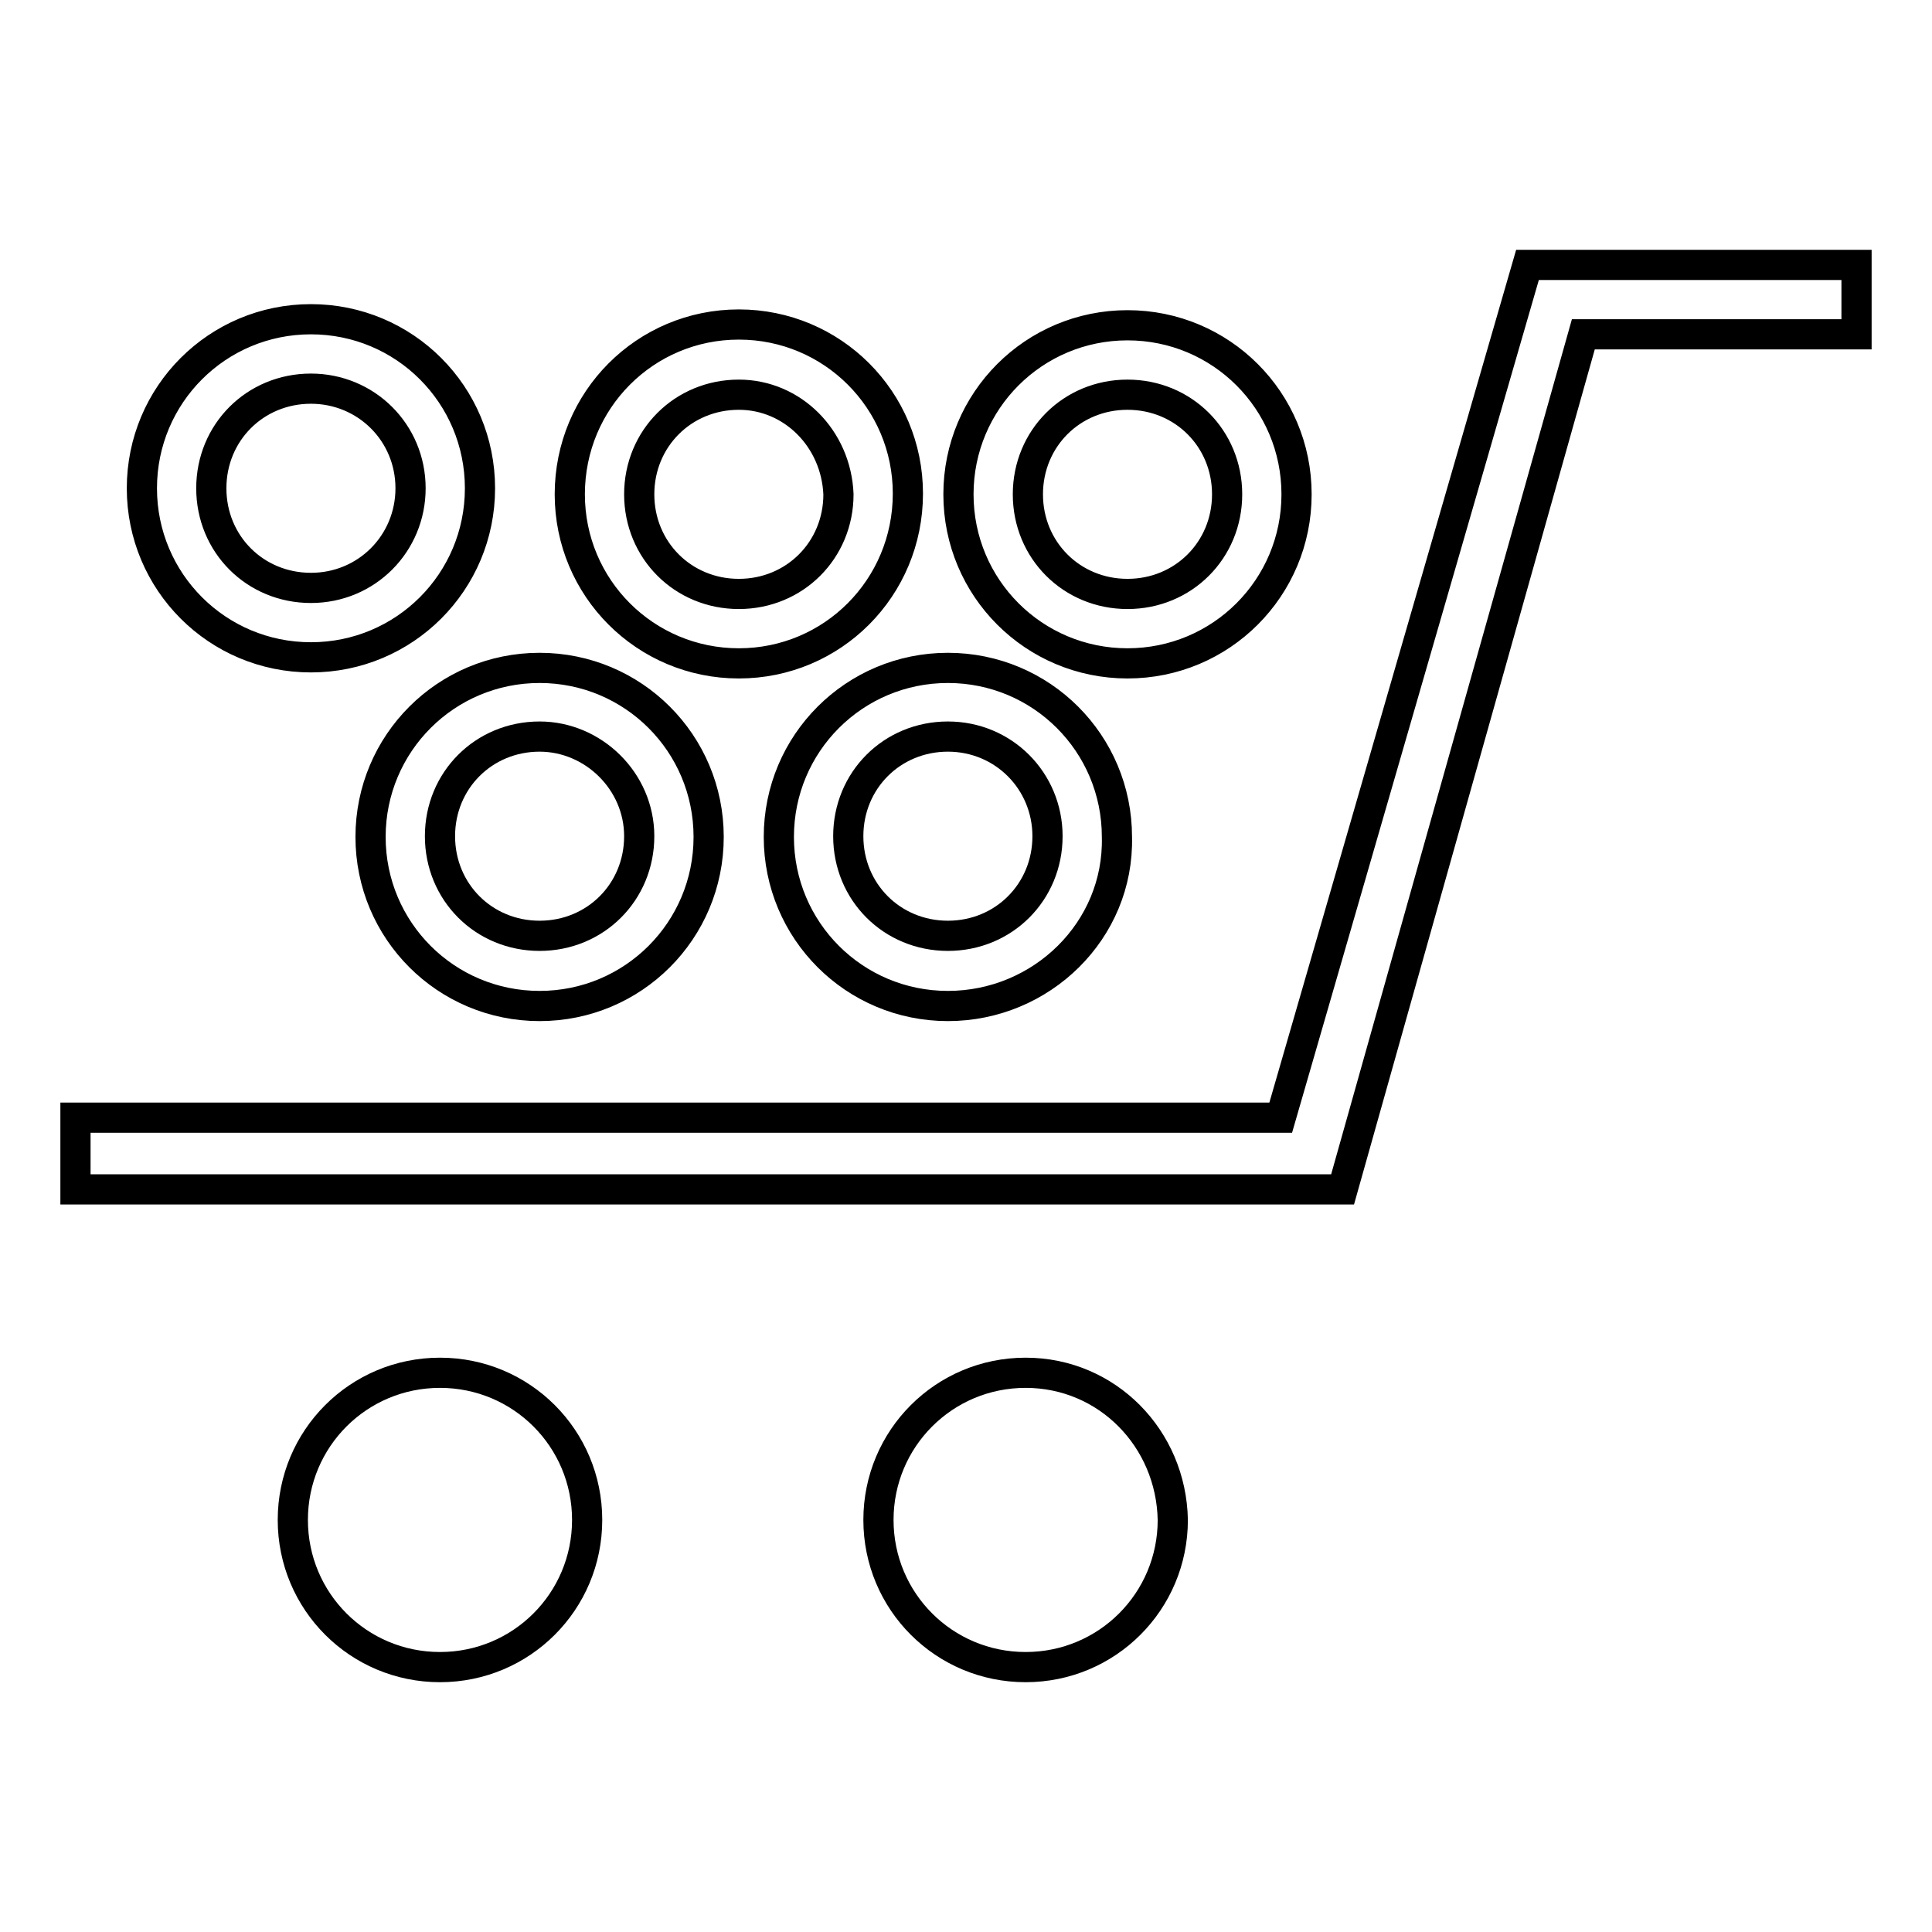 <?xml version="1.0" encoding="utf-8"?>
<!-- Svg Vector Icons : http://www.onlinewebfonts.com/icon -->
<!DOCTYPE svg PUBLIC "-//W3C//DTD SVG 1.1//EN" "http://www.w3.org/Graphics/SVG/1.1/DTD/svg11.dtd">
<svg version="1.1" xmlns="http://www.w3.org/2000/svg" xmlns:xlink="http://www.w3.org/1999/xlink" x="0px" y="0px" viewBox="0 0 256 256" enable-background="new 0 0 256 256" xml:space="preserve">
<g><g><path stroke-width="4" fill-opacity="0" stroke="#000000"  d="M125.6,133.3c-12.4,0-22.4-10-22.4-22.4c0-12.4,10-22.4,22.4-22.4c12.4,0,22.4,10,22.4,22.4C148.3,123.3,138,133.3,125.6,133.3z M125.6,97.6c-7.4,0-13.2,5.8-13.2,13.2s5.8,13.2,13.2,13.2s13.2-5.8,13.2-13.2C138.8,103.5,133,97.6,125.6,97.6z M71.5,133.3c-12.4,0-22.4-10-22.4-22.4c0-12.4,10-22.4,22.4-22.4c12.4,0,22.4,10,22.4,22.4C93.9,123.3,83.9,133.3,71.5,133.3z M71.5,97.6c-7.4,0-13.2,5.8-13.2,13.2S64.1,124,71.5,124s13.2-5.8,13.2-13.2C84.7,103.5,78.6,97.6,71.5,97.6z M97.9,87.9c-12.4,0-22.4-10-22.4-22.4C75.5,53,85.5,43,97.9,43s22.4,10,22.4,22.4C120.3,77.9,110.3,87.9,97.9,87.9z M97.9,52.3c-7.4,0-13.2,5.8-13.2,13.2s5.8,13.2,13.2,13.2s13.2-5.8,13.2-13.2C110.8,58.1,105,52.3,97.9,52.3z M149.4,87.9c-12.4,0-22.4-10-22.4-22.4c0-12.4,10-22.4,22.4-22.4s22.4,10,22.4,22.4C171.8,77.9,161.8,87.9,149.4,87.9z M149.4,52.3c-7.4,0-13.2,5.8-13.2,13.2s5.8,13.2,13.2,13.2s13.2-5.8,13.2-13.2S156.8,52.3,149.4,52.3z M41.2,87.1c-12.4,0-22.4-10-22.4-22.4c0-12.4,10-22.4,22.4-22.4c12.4,0,22.4,10,22.4,22.4C63.6,77.1,53.6,87.1,41.2,87.1z M41.2,51.5c-7.4,0-13.2,5.8-13.2,13.2c0,7.4,5.8,13.2,13.2,13.2S54.4,72,54.4,64.7C54.4,57.3,48.5,51.5,41.2,51.5z M10,148.1v9.5h167.9l31.9-113.3H246v-9.2h-43.6l-32.7,113H10L10,148.1z M58.3,181.9c-10.8,0-19.5,8.7-19.5,19.5c0,10.8,8.7,19.5,19.5,19.5c10.8,0,19.5-8.7,19.5-19.5C77.8,190.6,69.1,181.9,58.3,181.9z M135.9,181.9c-10.8,0-19.5,8.7-19.5,19.5c0,10.8,8.7,19.5,19.5,19.5c10.8,0,19.5-8.7,19.5-19.5C155.2,190.6,146.7,181.9,135.9,181.9z"/></g></g>
</svg>